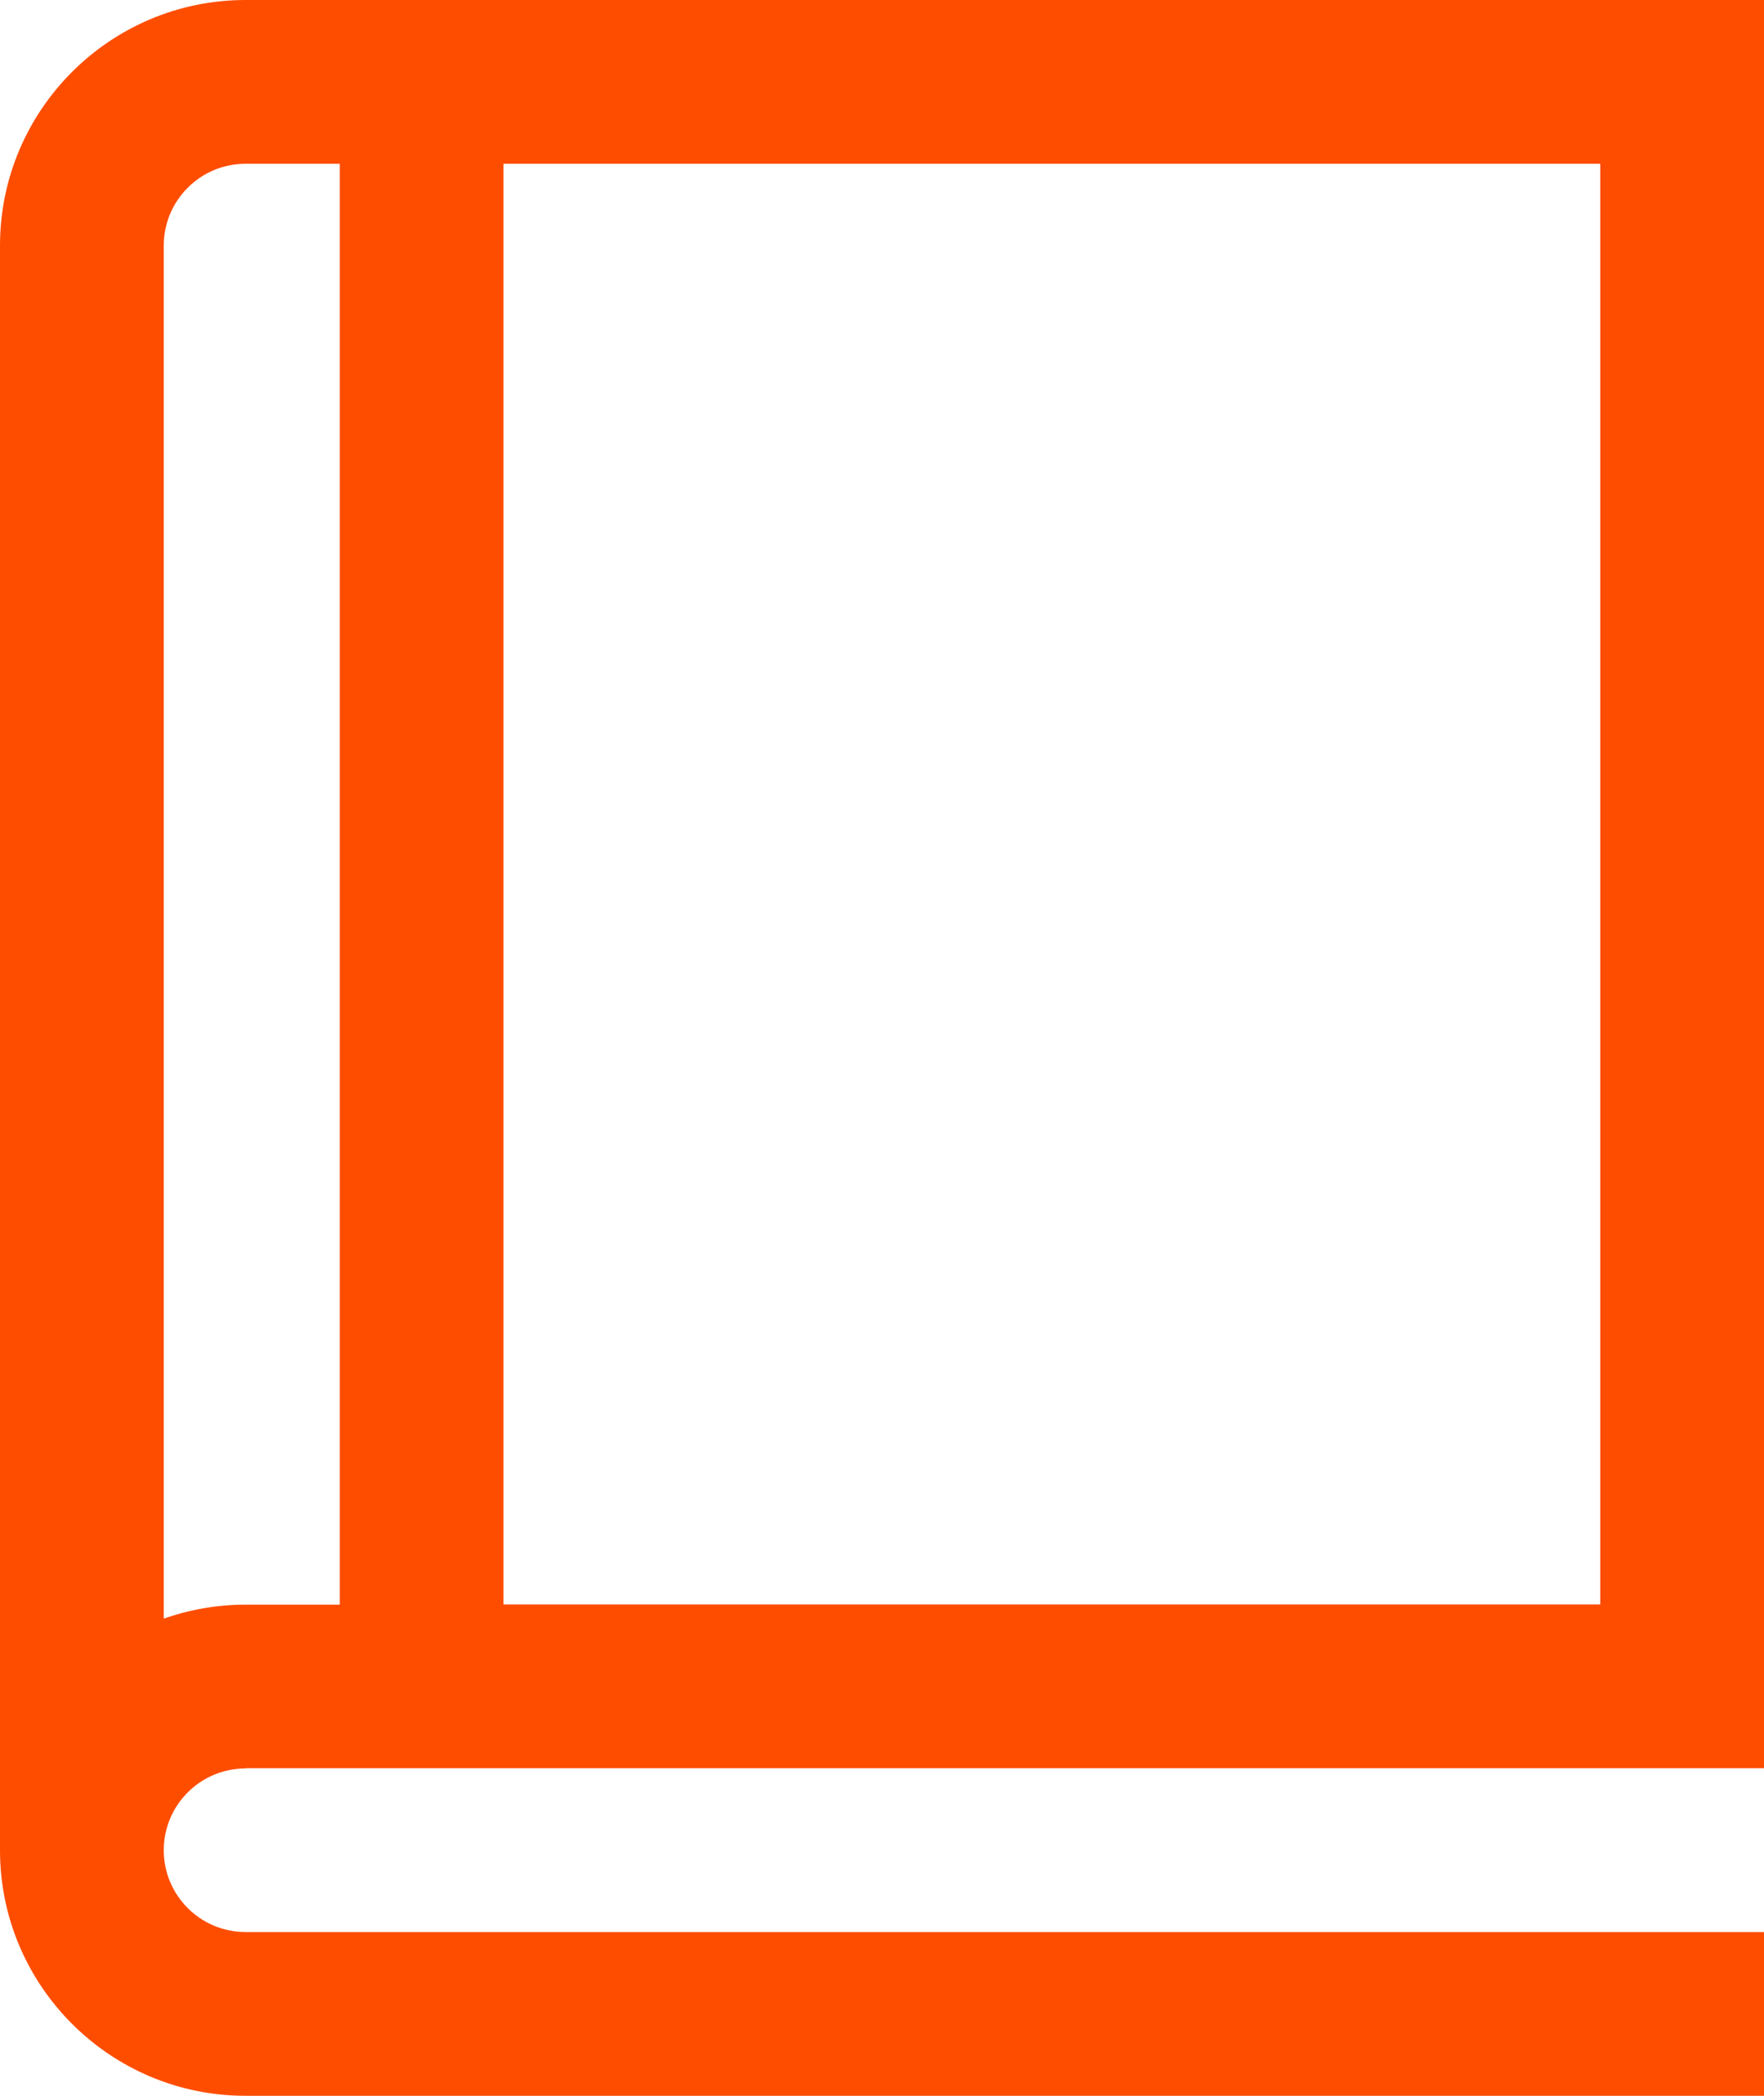 <?xml version="1.0" encoding="UTF-8"?><svg xmlns="http://www.w3.org/2000/svg" viewBox="0 0 80.9 96.1"><defs><style>.d{fill:#ff4d00;}</style></defs><g id="a"/><g id="b"><g id="c"><path class="d" d="M7.51,11.26c0-2.07,1.68-3.75,3.75-3.75h4.32V73.58h-4.32c-1.32,0-2.58,.23-3.75,.64V11.26h0Zm65.88,62.31H23.09V7.51h50.3V73.58h0Zm-62.13,7.51H80.9V0H11.26C5.05,0,0,5.05,0,11.26V84.84c0,6.21,5.05,11.26,11.26,11.26H80.9v-7.51H11.26c-2.07,0-3.75-1.68-3.75-3.75s1.68-3.75,3.75-3.75h0Z"/></g></g></svg>